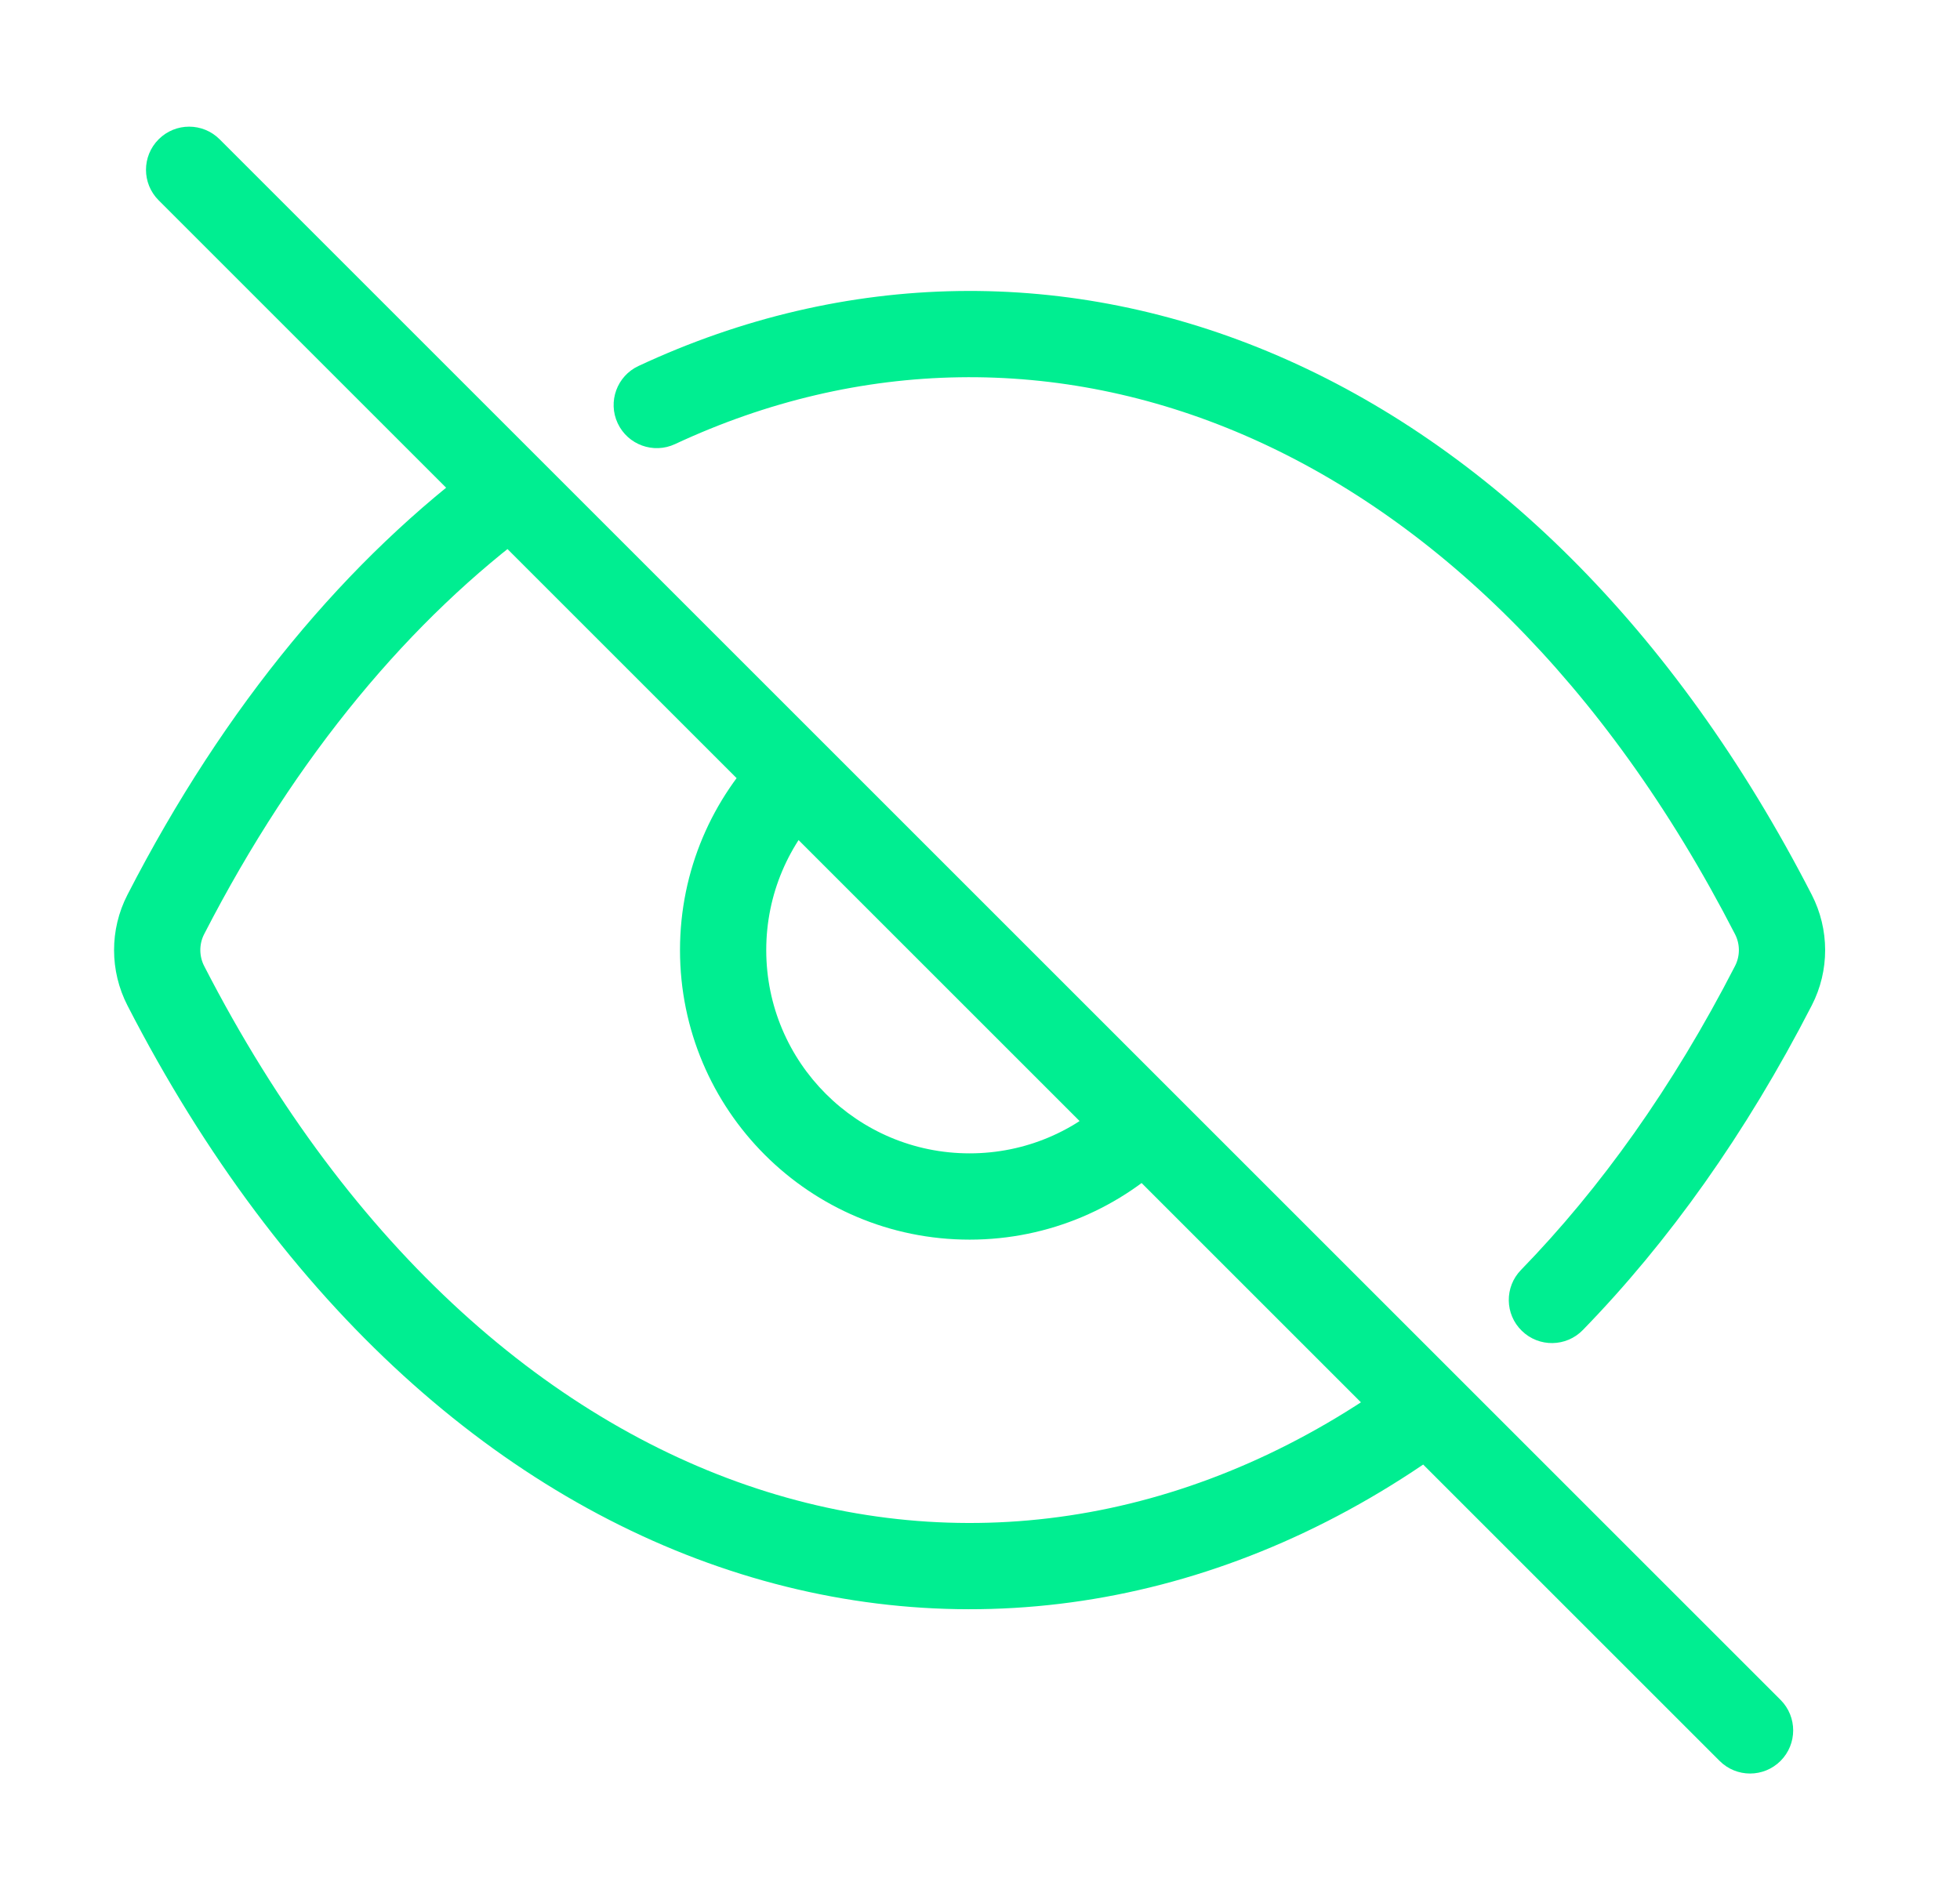 <?xml version="1.0" encoding="UTF-8"?>
<svg width="33px" height="32px" viewBox="0 0 33 32" version="1.1" xmlns="http://www.w3.org/2000/svg" xmlns:xlink="http://www.w3.org/1999/xlink">
    <title>privacy-icon</title>
    <g id="privacy-icon" stroke="none" fill="none" transform="translate(0.325, 0)" fill-rule="nonzero">
        <path d="M3.373,2.346 C3.089,2.062 2.63,2.062 2.346,2.346 C2.062,2.63 2.062,3.089 2.346,3.373 L2.859,2.86 L3.373,2.346 Z M8.282,8.282 L8.796,7.769 L8.796,7.769 L8.282,8.282 Z M2.466,15.402 L3.111,15.734 L3.111,15.734 L2.466,15.402 Z M28.627,29.654 C28.911,29.938 29.37,29.938 29.654,29.654 C29.937,29.37 29.937,28.911 29.654,28.627 L29.14,29.14 L28.627,29.654 Z M2.467,16.601 L1.821,16.933 L1.821,16.933 L2.467,16.601 Z M10.426,6.163 C10.062,6.332 9.905,6.765 10.075,7.128 C10.245,7.491 10.677,7.648 11.04,7.479 L10.733,6.821 L10.426,6.163 Z M29.533,15.4 L28.887,15.732 L28.887,15.732 L29.533,15.4 Z M25.284,21.386 C25.004,21.673 25.01,22.133 25.298,22.412 C25.585,22.692 26.045,22.686 26.325,22.398 L25.804,21.892 L25.284,21.386 Z M29.534,16.598 L28.888,16.266 L28.888,16.266 L29.534,16.598 Z M13.066,13.066 L13.579,12.552 C13.443,12.416 13.258,12.34 13.066,12.34 C12.873,12.34 12.688,12.416 12.552,12.552 L13.066,13.066 Z M18.934,18.934 L19.448,19.448 C19.731,19.164 19.731,18.704 19.448,18.421 L18.934,18.934 Z M2.859,2.86 L2.346,3.373 L7.769,8.796 L8.282,8.282 L8.796,7.769 L3.373,2.346 L2.859,2.86 Z M2.466,15.402 L3.111,15.734 C4.671,12.699 6.605,10.418 8.713,8.867 L8.282,8.282 L7.852,7.697 C5.537,9.4 3.466,11.866 1.82,15.07 L2.466,15.402 Z M8.282,8.282 L7.769,8.796 L23.204,24.231 L23.718,23.718 L24.231,23.204 L8.796,7.769 L8.282,8.282 Z M23.718,23.718 L23.204,24.231 L28.627,29.654 L29.14,29.14 L29.654,28.627 L24.231,23.204 L23.718,23.718 Z M2.467,16.601 L1.821,16.933 C4.436,22.022 8.129,25.251 12.151,26.507 C16.184,27.767 20.461,27.014 24.148,24.303 L23.718,23.718 L23.287,23.133 C19.948,25.589 16.147,26.234 12.584,25.121 C9.011,24.005 5.591,21.092 3.113,16.269 L2.467,16.601 Z M2.466,15.402 L1.82,15.07 C1.519,15.656 1.522,16.351 1.821,16.933 L2.467,16.601 L3.113,16.269 C3.026,16.1 3.027,15.899 3.111,15.734 L2.466,15.402 Z M10.733,6.821 L11.04,7.479 C14.146,6.029 17.5,5.979 20.62,7.326 C23.749,8.677 26.689,11.453 28.887,15.732 L29.533,15.4 L30.179,15.068 C27.859,10.552 24.692,7.502 21.196,5.993 C17.692,4.48 13.905,4.538 10.426,6.163 L10.733,6.821 Z M25.804,21.892 L26.325,22.398 C27.766,20.917 29.07,19.091 30.18,16.93 L29.534,16.598 L28.888,16.266 C27.837,18.313 26.615,20.017 25.284,21.386 L25.804,21.892 Z M29.533,15.4 L28.887,15.732 C28.974,15.9 28.973,16.1 28.888,16.266 L29.534,16.598 L30.18,16.93 C30.481,16.345 30.478,15.65 30.179,15.068 L29.533,15.4 Z M16,20.15 L16,19.423 C14.109,19.423 12.576,17.891 12.576,16 L11.85,16 L11.124,16 C11.124,18.693 13.307,20.876 16,20.876 L16,20.15 Z M11.85,16 L12.576,16 C12.576,15.054 12.959,14.2 13.579,13.579 L13.066,13.066 L12.552,12.552 C11.671,13.434 11.124,14.654 11.124,16 L11.85,16 Z M13.066,13.066 L12.552,13.579 L18.421,19.448 L18.934,18.934 L19.448,18.421 L13.579,12.552 L13.066,13.066 Z M18.934,18.934 L18.421,18.421 C17.8,19.041 16.945,19.423 16,19.423 L16,20.15 L16,20.876 C17.346,20.876 18.566,20.329 19.448,19.448 L18.934,18.934 Z" id="Shape" fill="#00EE91"></path>
    </g>
</svg>